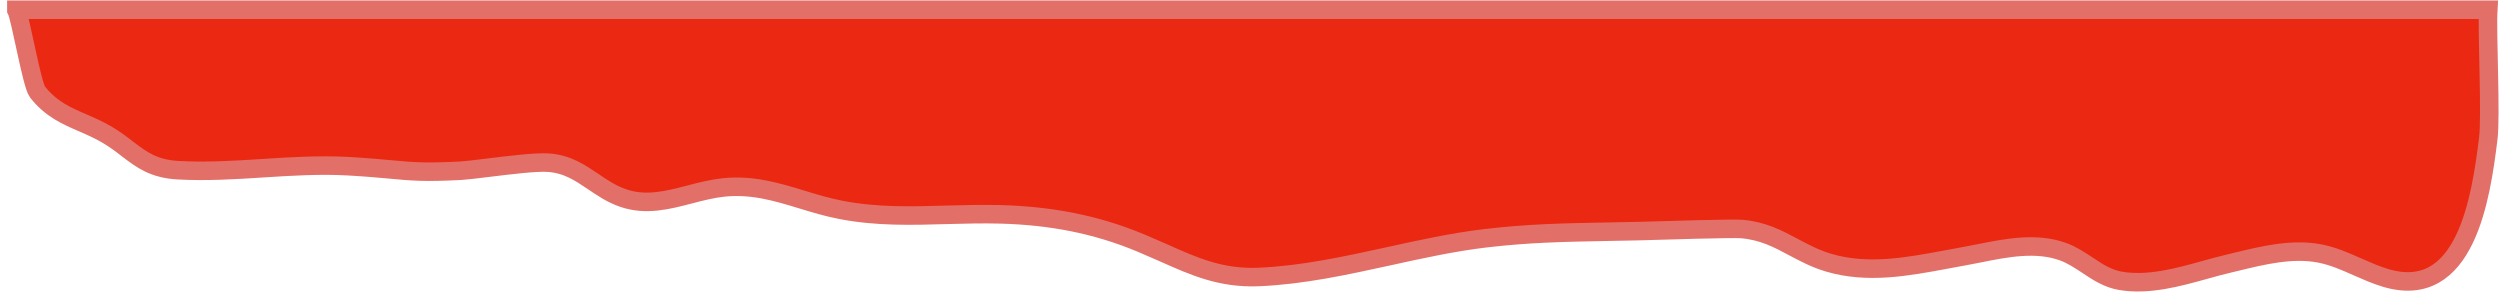 <?xml version="1.0" encoding="utf-8"?>
<!-- Generator: Adobe Illustrator 27.1.0, SVG Export Plug-In . SVG Version: 6.00 Build 0)  -->
<svg version="1.1" id="Layer_1" xmlns="http://www.w3.org/2000/svg" xmlns:xlink="http://www.w3.org/1999/xlink" x="0px" y="0px"
	 viewBox="0 0 1620 189" style="enable-background:new 0 0 1620 189;" xml:space="preserve">
<style type="text/css">
	.st0{fill:#EB2812;stroke:#E27069;stroke-width:12;stroke-linecap:round;}
</style>
<path class="st0" d="M10.6,6.5c2.7,5,10,48.4,13.7,53.1C33,70.7,43,75,53.6,79.6c5.3,2.3,10.8,4.7,16.3,8c5,3,9.1,6.1,12.8,9
	c9.2,7,16.9,12.8,32.7,13.7c18.3,1,36.6-0.1,55-1.3c18.4-1.2,36.8-2.3,55.2-1.3c12.3,0.7,20.6,1.5,27.5,2.1
	c13.7,1.3,22.3,2.1,45.9,0.8c3.4-0.2,9.8-1,17.2-1.9c13.8-1.7,31.1-3.8,38.8-3.3c12.6,0.8,20.8,6.5,29.3,12.2
	c5.9,4,12,8.2,19.7,10.8c14.6,5,28.8,1.3,43-2.4c7.2-1.9,14.4-3.7,21.6-4.5c18.7-2,34.6,2.8,51,7.8c8.2,2.5,16.4,5,25.3,6.7
	c23,4.5,45.9,3.9,68.9,3.2c11.5-0.3,23-0.6,34.5-0.3c32.1,0.9,61.2,6.2,90.8,18.5c5.2,2.2,10.2,4.4,15,6.5
	c19.7,8.8,37.1,16.6,61.5,15.6c28.3-1.2,56.2-7.3,84.1-13.4c20.9-4.6,41.9-9.2,62.9-11.7c28.1-3.3,50.9-3.7,76.7-4.2
	c6.7-0.1,13.5-0.2,20.7-0.4c0.4,0,1.8-0.1,4-0.1c13.8-0.4,58.5-1.8,64.5-1.3c13.6,1.1,23.6,6.3,33.8,11.8c7,3.7,14.1,7.5,22.6,10
	c25.2,7.5,50.9,2.7,76.1-2c3.7-0.7,7.3-1.4,10.9-2c3.4-0.6,6.9-1.3,10.4-2c18-3.6,37.1-7.4,54.6-1.1c5.7,2.1,10.7,5.4,15.7,8.7
	c6.6,4.4,13.2,8.8,21.6,10.2c18,3,37-2.2,54.9-7.2c5.1-1.4,10-2.8,14.8-3.9c1.8-0.4,3.6-0.9,5.4-1.3c17.3-4.2,35.9-8.7,53.6-5.4
	c8.6,1.6,16.8,5.2,24.9,8.8c5.9,2.6,11.8,5.2,17.8,7c52.3,15.9,62.1-52.1,66.8-90.1c1.9-14.9-0.9-68.4,0-83.6H10.6z"/>
</svg>
